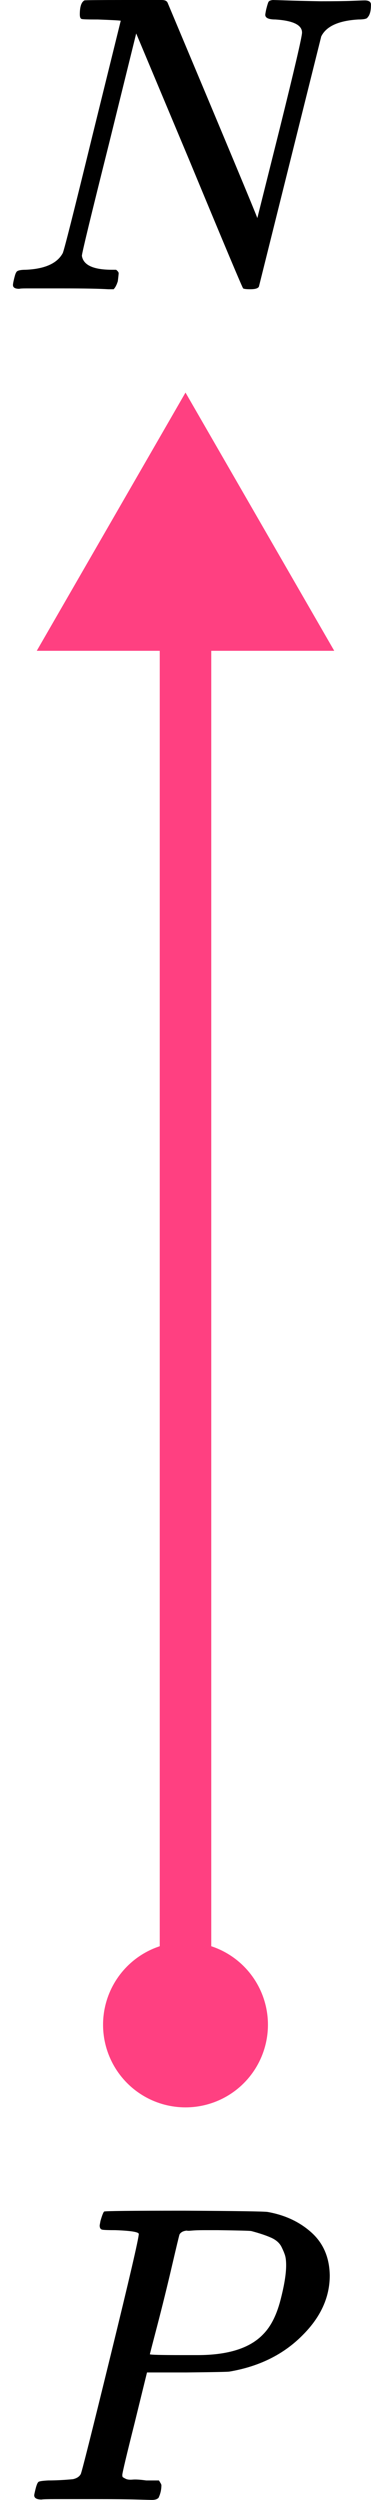 <?xml version="1.0" encoding="UTF-8"?> <svg xmlns="http://www.w3.org/2000/svg" width="18" height="121" viewBox="0 0 18 121" fill="none"><path d="M9 19L1.783 31.5L16.217 31.5L9 19ZM7.75 30.25L7.75 99L10.25 99L10.25 30.25L7.75 30.25Z" fill="#FF4081"></path><circle cx="9" cy="98" r="4" fill="#FF4081"></circle><g clip-path="url(#clip0)"><path d="M4.743 0.943C4.703 0.943 4.649 0.943 4.581 0.943C4.243 0.943 4.041 0.936 3.973 0.922C3.905 0.909 3.872 0.834 3.872 0.697C3.872 0.328 3.946 0.102 4.095 0.02C4.122 0.007 4.777 9.53674e-07 6.061 9.53674e-07C7.101 9.53674e-07 7.696 9.53674e-07 7.844 9.53674e-07C7.993 9.53674e-07 8.087 0.041 8.128 0.123C10.979 6.901 12.431 10.379 12.485 10.556L13.58 6.19C14.296 3.307 14.654 1.77 14.654 1.578C14.654 1.209 14.222 0.998 13.357 0.943C13.033 0.943 12.87 0.868 12.87 0.717C12.87 0.69 12.884 0.608 12.911 0.471C12.965 0.253 13.006 0.123 13.033 0.082C13.06 0.041 13.127 0.014 13.235 9.53674e-07C13.276 9.53674e-07 13.485 0.007 13.864 0.02C14.242 0.034 14.803 0.048 15.546 0.061C16.221 0.061 16.735 0.055 17.086 0.041C17.437 0.027 17.64 0.02 17.694 0.02C17.897 0.02 17.998 0.089 17.998 0.225C17.998 0.526 17.944 0.731 17.836 0.84C17.809 0.909 17.66 0.943 17.39 0.943C16.431 0.998 15.829 1.271 15.586 1.763L12.566 13.857C12.539 13.952 12.398 14 12.141 14C11.952 14 11.837 13.986 11.796 13.959C11.756 13.918 10.884 11.848 9.182 7.748L6.608 1.619L5.29 6.949C4.412 10.447 3.973 12.258 3.973 12.381C4.041 12.832 4.527 13.057 5.432 13.057H5.635C5.716 13.125 5.757 13.18 5.757 13.221C5.757 13.262 5.743 13.392 5.716 13.611C5.662 13.788 5.594 13.918 5.513 14H5.25C4.831 13.973 4.101 13.959 3.061 13.959C2.683 13.959 2.338 13.959 2.027 13.959C1.717 13.959 1.467 13.959 1.277 13.959C1.088 13.959 0.973 13.966 0.933 13.979C0.73 13.979 0.629 13.918 0.629 13.795C0.629 13.74 0.649 13.631 0.69 13.467C0.73 13.303 0.764 13.207 0.791 13.18C0.818 13.098 0.973 13.057 1.257 13.057C2.176 13.016 2.771 12.75 3.041 12.258C3.095 12.176 3.574 10.283 4.48 6.58L5.858 1.004C5.831 0.991 5.459 0.97 4.743 0.943Z" fill="black"></path></g><g clip-path="url(#clip1)"><path d="M6.733 108.127C6.733 108.032 6.353 107.97 5.595 107.943C5.275 107.943 5.069 107.936 4.975 107.922C4.882 107.909 4.836 107.84 4.836 107.717C4.836 107.704 4.849 107.629 4.876 107.492C4.955 107.219 5.015 107.068 5.055 107.041C5.095 107.014 6.387 107 8.93 107C11.459 107.014 12.811 107.034 12.984 107.061C13.836 107.212 14.548 107.547 15.121 108.066C15.693 108.585 15.986 109.275 15.999 110.136C15.999 111.188 15.56 112.152 14.681 113.026C13.763 113.956 12.578 114.543 11.127 114.789C11.033 114.803 10.334 114.816 9.03 114.83H7.132L6.533 117.269C6.134 118.855 5.934 119.695 5.934 119.791C5.934 119.845 5.941 119.879 5.954 119.893C5.967 119.907 6.014 119.934 6.094 119.975C6.174 120.016 6.287 120.03 6.433 120.016C6.58 120.002 6.799 120.016 7.092 120.057H7.711C7.791 120.18 7.831 120.255 7.831 120.283C7.831 120.501 7.785 120.706 7.691 120.898C7.625 120.966 7.518 121 7.372 121C7.332 121 7.086 120.993 6.633 120.98C6.18 120.966 5.515 120.959 4.636 120.959C3.81 120.959 3.178 120.959 2.739 120.959C2.299 120.959 2.06 120.966 2.02 120.98C1.78 120.98 1.66 120.911 1.66 120.775C1.66 120.747 1.68 120.652 1.72 120.488C1.773 120.269 1.827 120.146 1.88 120.119C1.933 120.091 2.086 120.071 2.339 120.057C2.699 120.057 3.098 120.037 3.537 119.996C3.724 119.955 3.85 119.873 3.917 119.75C3.957 119.695 4.436 117.796 5.355 114.051C6.274 110.307 6.733 108.332 6.733 108.127ZM13.883 109.644C13.883 109.467 13.869 109.323 13.843 109.214C13.816 109.104 13.756 108.954 13.663 108.763C13.57 108.571 13.403 108.421 13.164 108.312C12.924 108.203 12.598 108.093 12.185 107.984C12.092 107.97 11.559 107.957 10.587 107.943C10.361 107.943 10.128 107.943 9.888 107.943C9.649 107.943 9.456 107.95 9.309 107.963C9.163 107.977 9.083 107.977 9.069 107.963C8.896 107.977 8.777 108.039 8.71 108.148C8.683 108.23 8.557 108.756 8.331 109.726C8.104 110.696 7.871 111.639 7.632 112.555C7.392 113.47 7.272 113.935 7.272 113.949C7.272 113.976 7.811 113.99 8.89 113.99H9.129H9.589C11.08 113.99 12.145 113.648 12.784 112.965C13.144 112.596 13.417 112.056 13.603 111.346C13.789 110.635 13.883 110.068 13.883 109.644Z" fill="black"></path></g><defs><clipPath id="clip0"><rect width="18" height="14" fill="white"></rect></clipPath><clipPath id="clip1"><rect width="15" height="14" fill="white" transform="translate(1 107)"></rect></clipPath></defs></svg> 